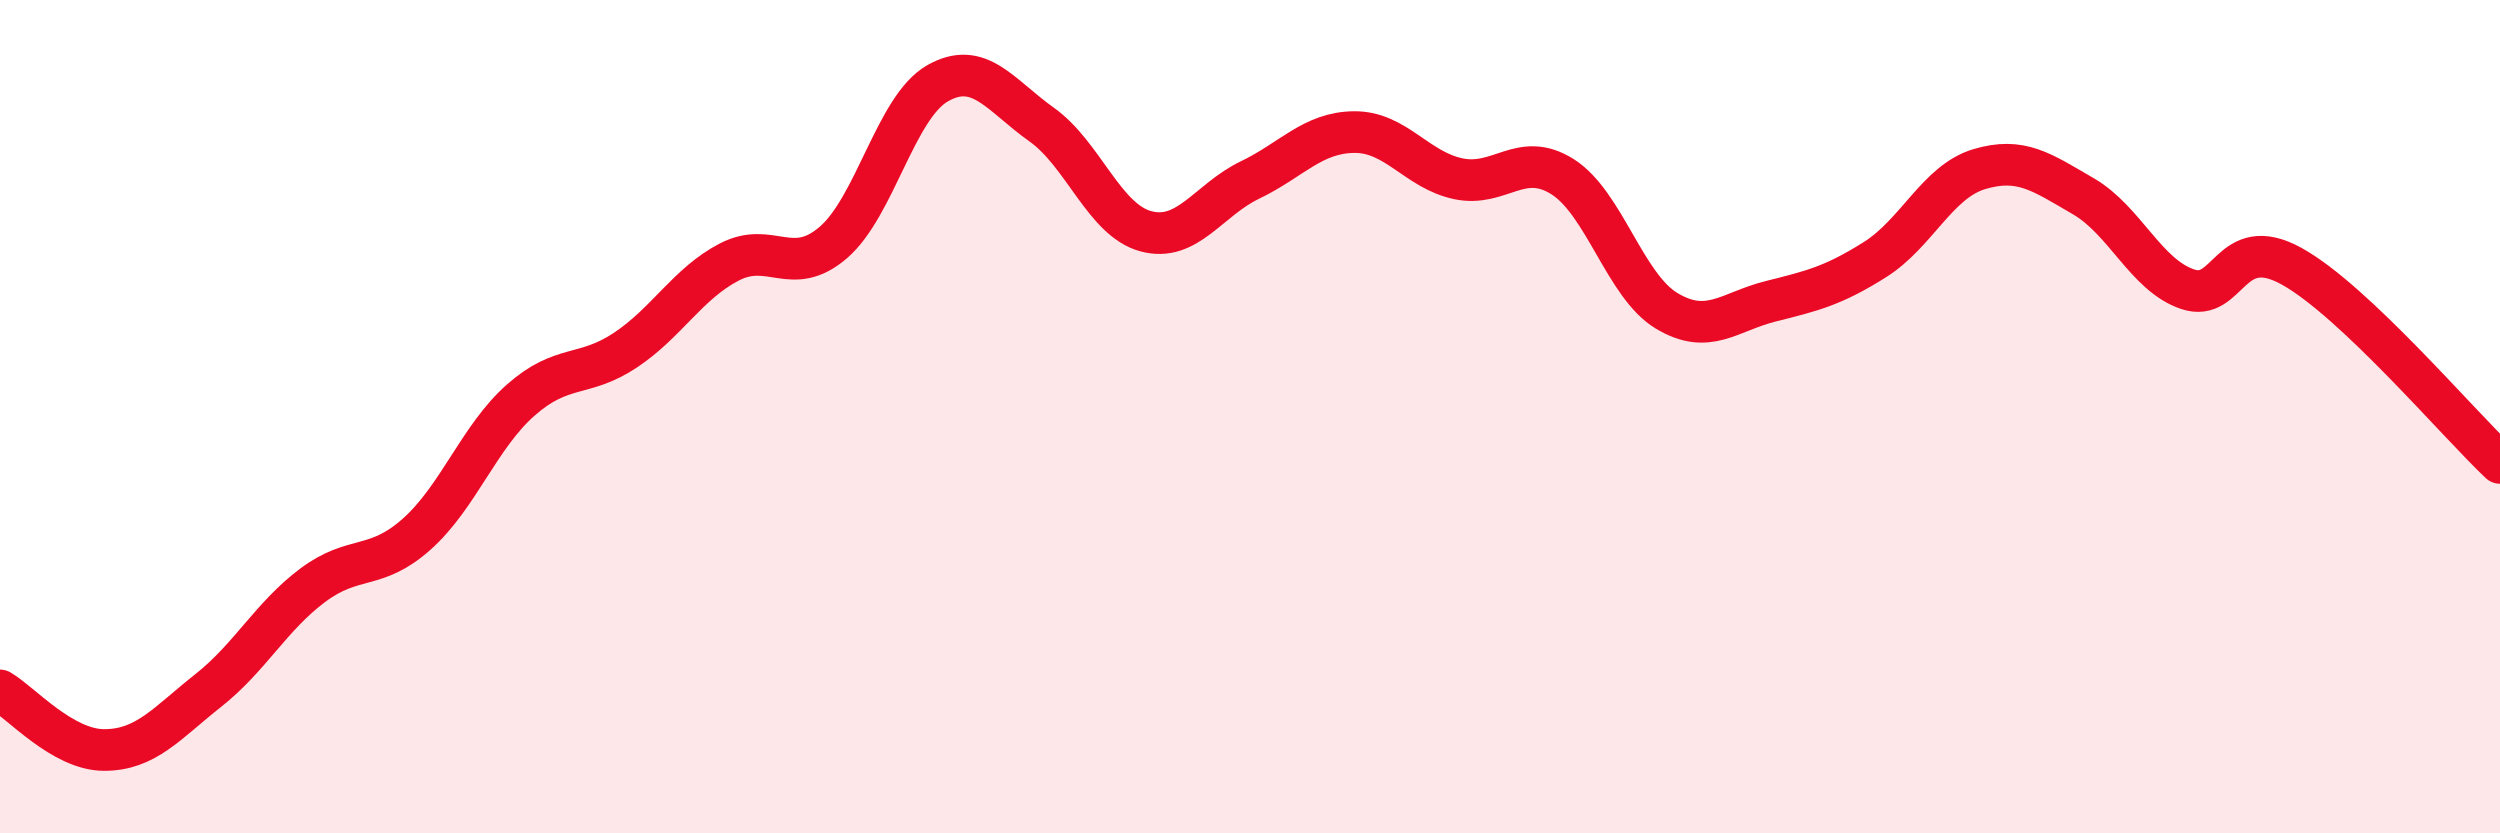 
    <svg width="60" height="20" viewBox="0 0 60 20" xmlns="http://www.w3.org/2000/svg">
      <path
        d="M 0,16.57 C 0.5,16.86 1.5,18 2.5,18 C 3.5,18 4,17.36 5,16.57 C 6,15.78 6.5,14.8 7.5,14.05 C 8.5,13.3 9,13.71 10,12.82 C 11,11.93 11.5,10.48 12.5,9.6 C 13.5,8.72 14,9.07 15,8.41 C 16,7.75 16.5,6.81 17.5,6.29 C 18.5,5.77 19,6.68 20,5.82 C 21,4.96 21.5,2.57 22.5,2 C 23.5,1.43 24,2.28 25,2.99 C 26,3.7 26.5,5.28 27.5,5.55 C 28.5,5.82 29,4.8 30,4.32 C 31,3.84 31.5,3.18 32.5,3.17 C 33.5,3.16 34,4.08 35,4.29 C 36,4.5 36.5,3.61 37.5,4.24 C 38.5,4.87 39,6.86 40,7.46 C 41,8.06 41.5,7.48 42.5,7.23 C 43.5,6.98 44,6.86 45,6.23 C 46,5.6 46.5,4.36 47.5,4.06 C 48.5,3.76 49,4.13 50,4.71 C 51,5.29 51.5,6.6 52.5,6.94 C 53.5,7.28 53.5,5.56 55,6.39 C 56.5,7.22 59,10.17 60,11.11L60 20L0 20Z"
        fill="#EB0A25"
        opacity="0.1"
        stroke-linecap="round"
        stroke-linejoin="round"
      />
      <path
        d="M 0,16.57 C 0.5,16.86 1.5,18 2.5,18 C 3.5,18 4,17.36 5,16.57 C 6,15.78 6.5,14.8 7.5,14.05 C 8.5,13.3 9,13.71 10,12.82 C 11,11.93 11.5,10.48 12.5,9.6 C 13.5,8.72 14,9.07 15,8.41 C 16,7.75 16.5,6.81 17.5,6.29 C 18.5,5.77 19,6.68 20,5.82 C 21,4.96 21.5,2.57 22.5,2 C 23.5,1.43 24,2.28 25,2.99 C 26,3.7 26.5,5.28 27.5,5.55 C 28.5,5.82 29,4.8 30,4.32 C 31,3.84 31.5,3.18 32.5,3.17 C 33.5,3.16 34,4.08 35,4.29 C 36,4.5 36.5,3.61 37.5,4.24 C 38.5,4.87 39,6.86 40,7.46 C 41,8.06 41.5,7.48 42.5,7.23 C 43.5,6.98 44,6.86 45,6.23 C 46,5.6 46.5,4.36 47.5,4.06 C 48.5,3.76 49,4.13 50,4.71 C 51,5.29 51.5,6.6 52.5,6.94 C 53.5,7.28 53.5,5.56 55,6.39 C 56.5,7.22 59,10.17 60,11.11"
        stroke="#EB0A25"
        stroke-width="1"
        fill="none"
        stroke-linecap="round"
        stroke-linejoin="round"
      />
    </svg>
  